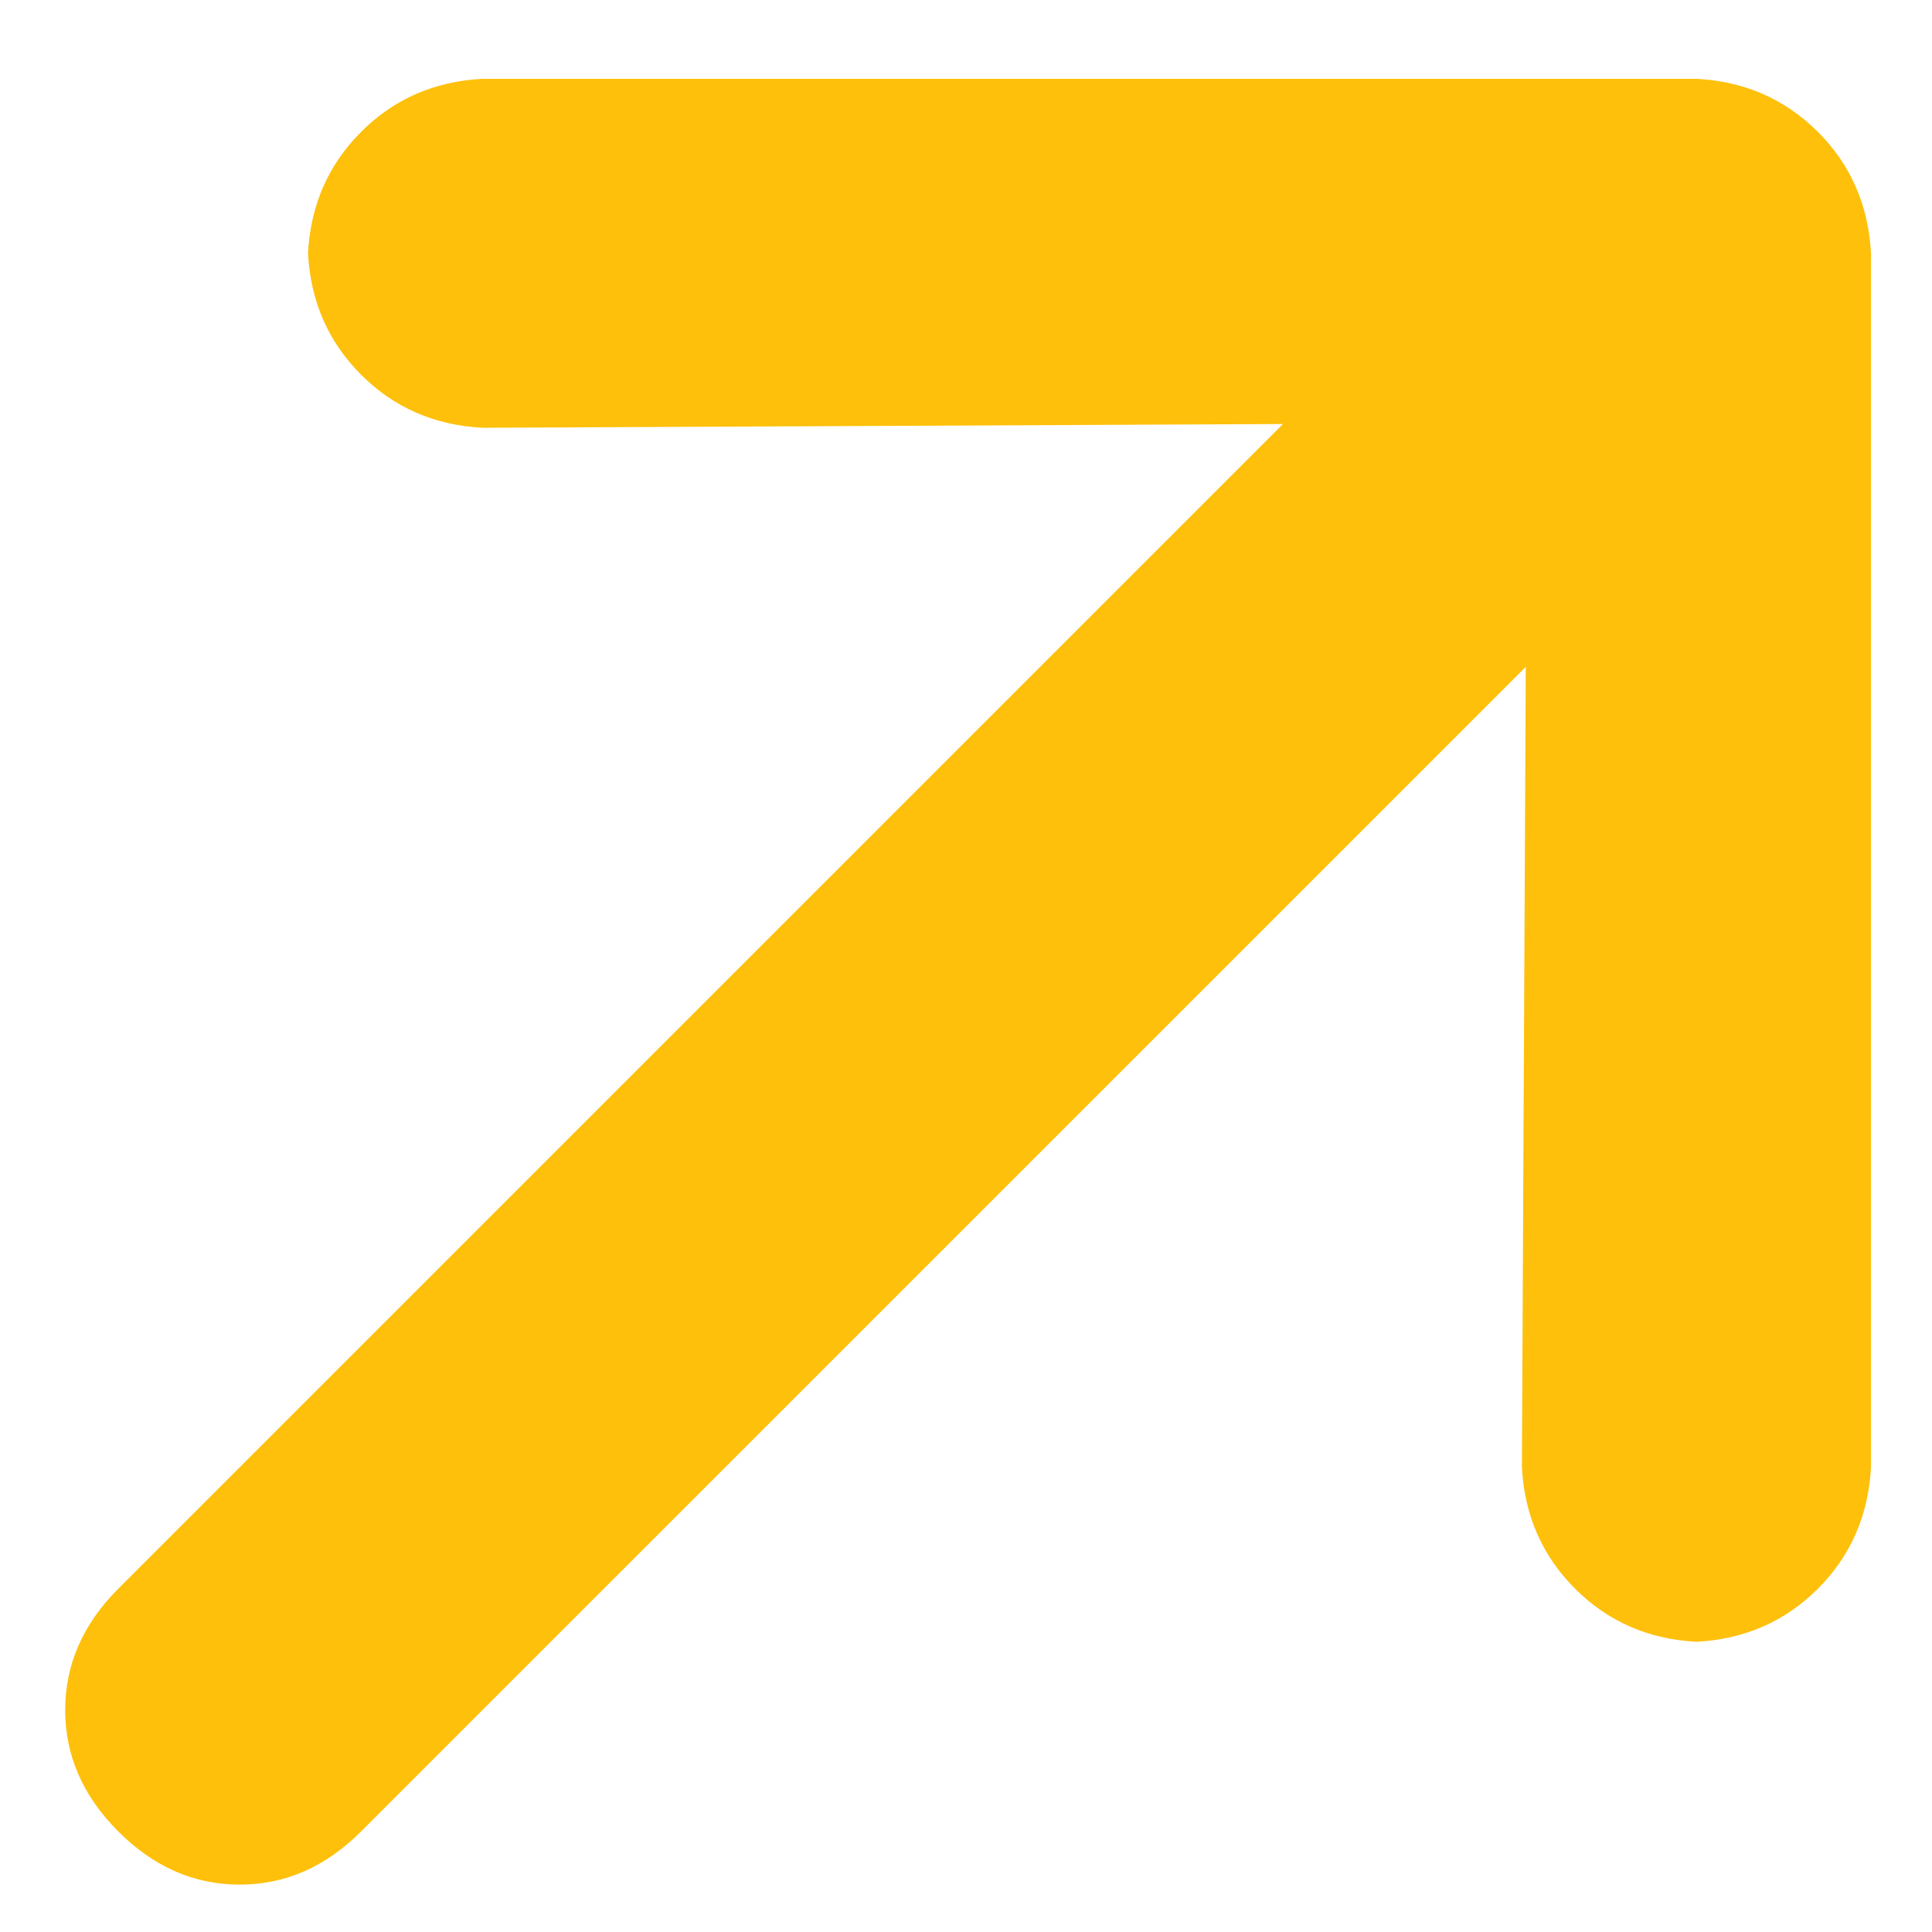<svg width="19" height="19" viewBox="0 0 19 19" fill="none" xmlns="http://www.w3.org/2000/svg">
<path d="M18.4 2.491L18.4 14.43C18.375 14.902 18.201 15.3 17.878 15.624C17.554 15.947 17.156 16.121 16.684 16.146C16.211 16.121 15.813 15.947 15.49 15.624C15.166 15.3 14.992 14.902 14.967 14.43L15.005 6.558L3.551 18.011C3.203 18.36 2.805 18.534 2.357 18.534C1.909 18.534 1.511 18.36 1.163 18.011C0.815 17.663 0.641 17.265 0.641 16.817C0.641 16.37 0.815 15.972 1.163 15.624L12.617 4.17L4.745 4.207C4.272 4.182 3.874 4.008 3.551 3.685C3.228 3.362 3.054 2.964 3.029 2.491C3.054 2.018 3.228 1.621 3.551 1.297C3.874 0.974 4.272 0.8 4.745 0.775L16.684 0.775C17.156 0.8 17.554 0.974 17.878 1.297C18.201 1.621 18.375 2.018 18.4 2.491Z" fill="#FEC00B"/>
</svg>
